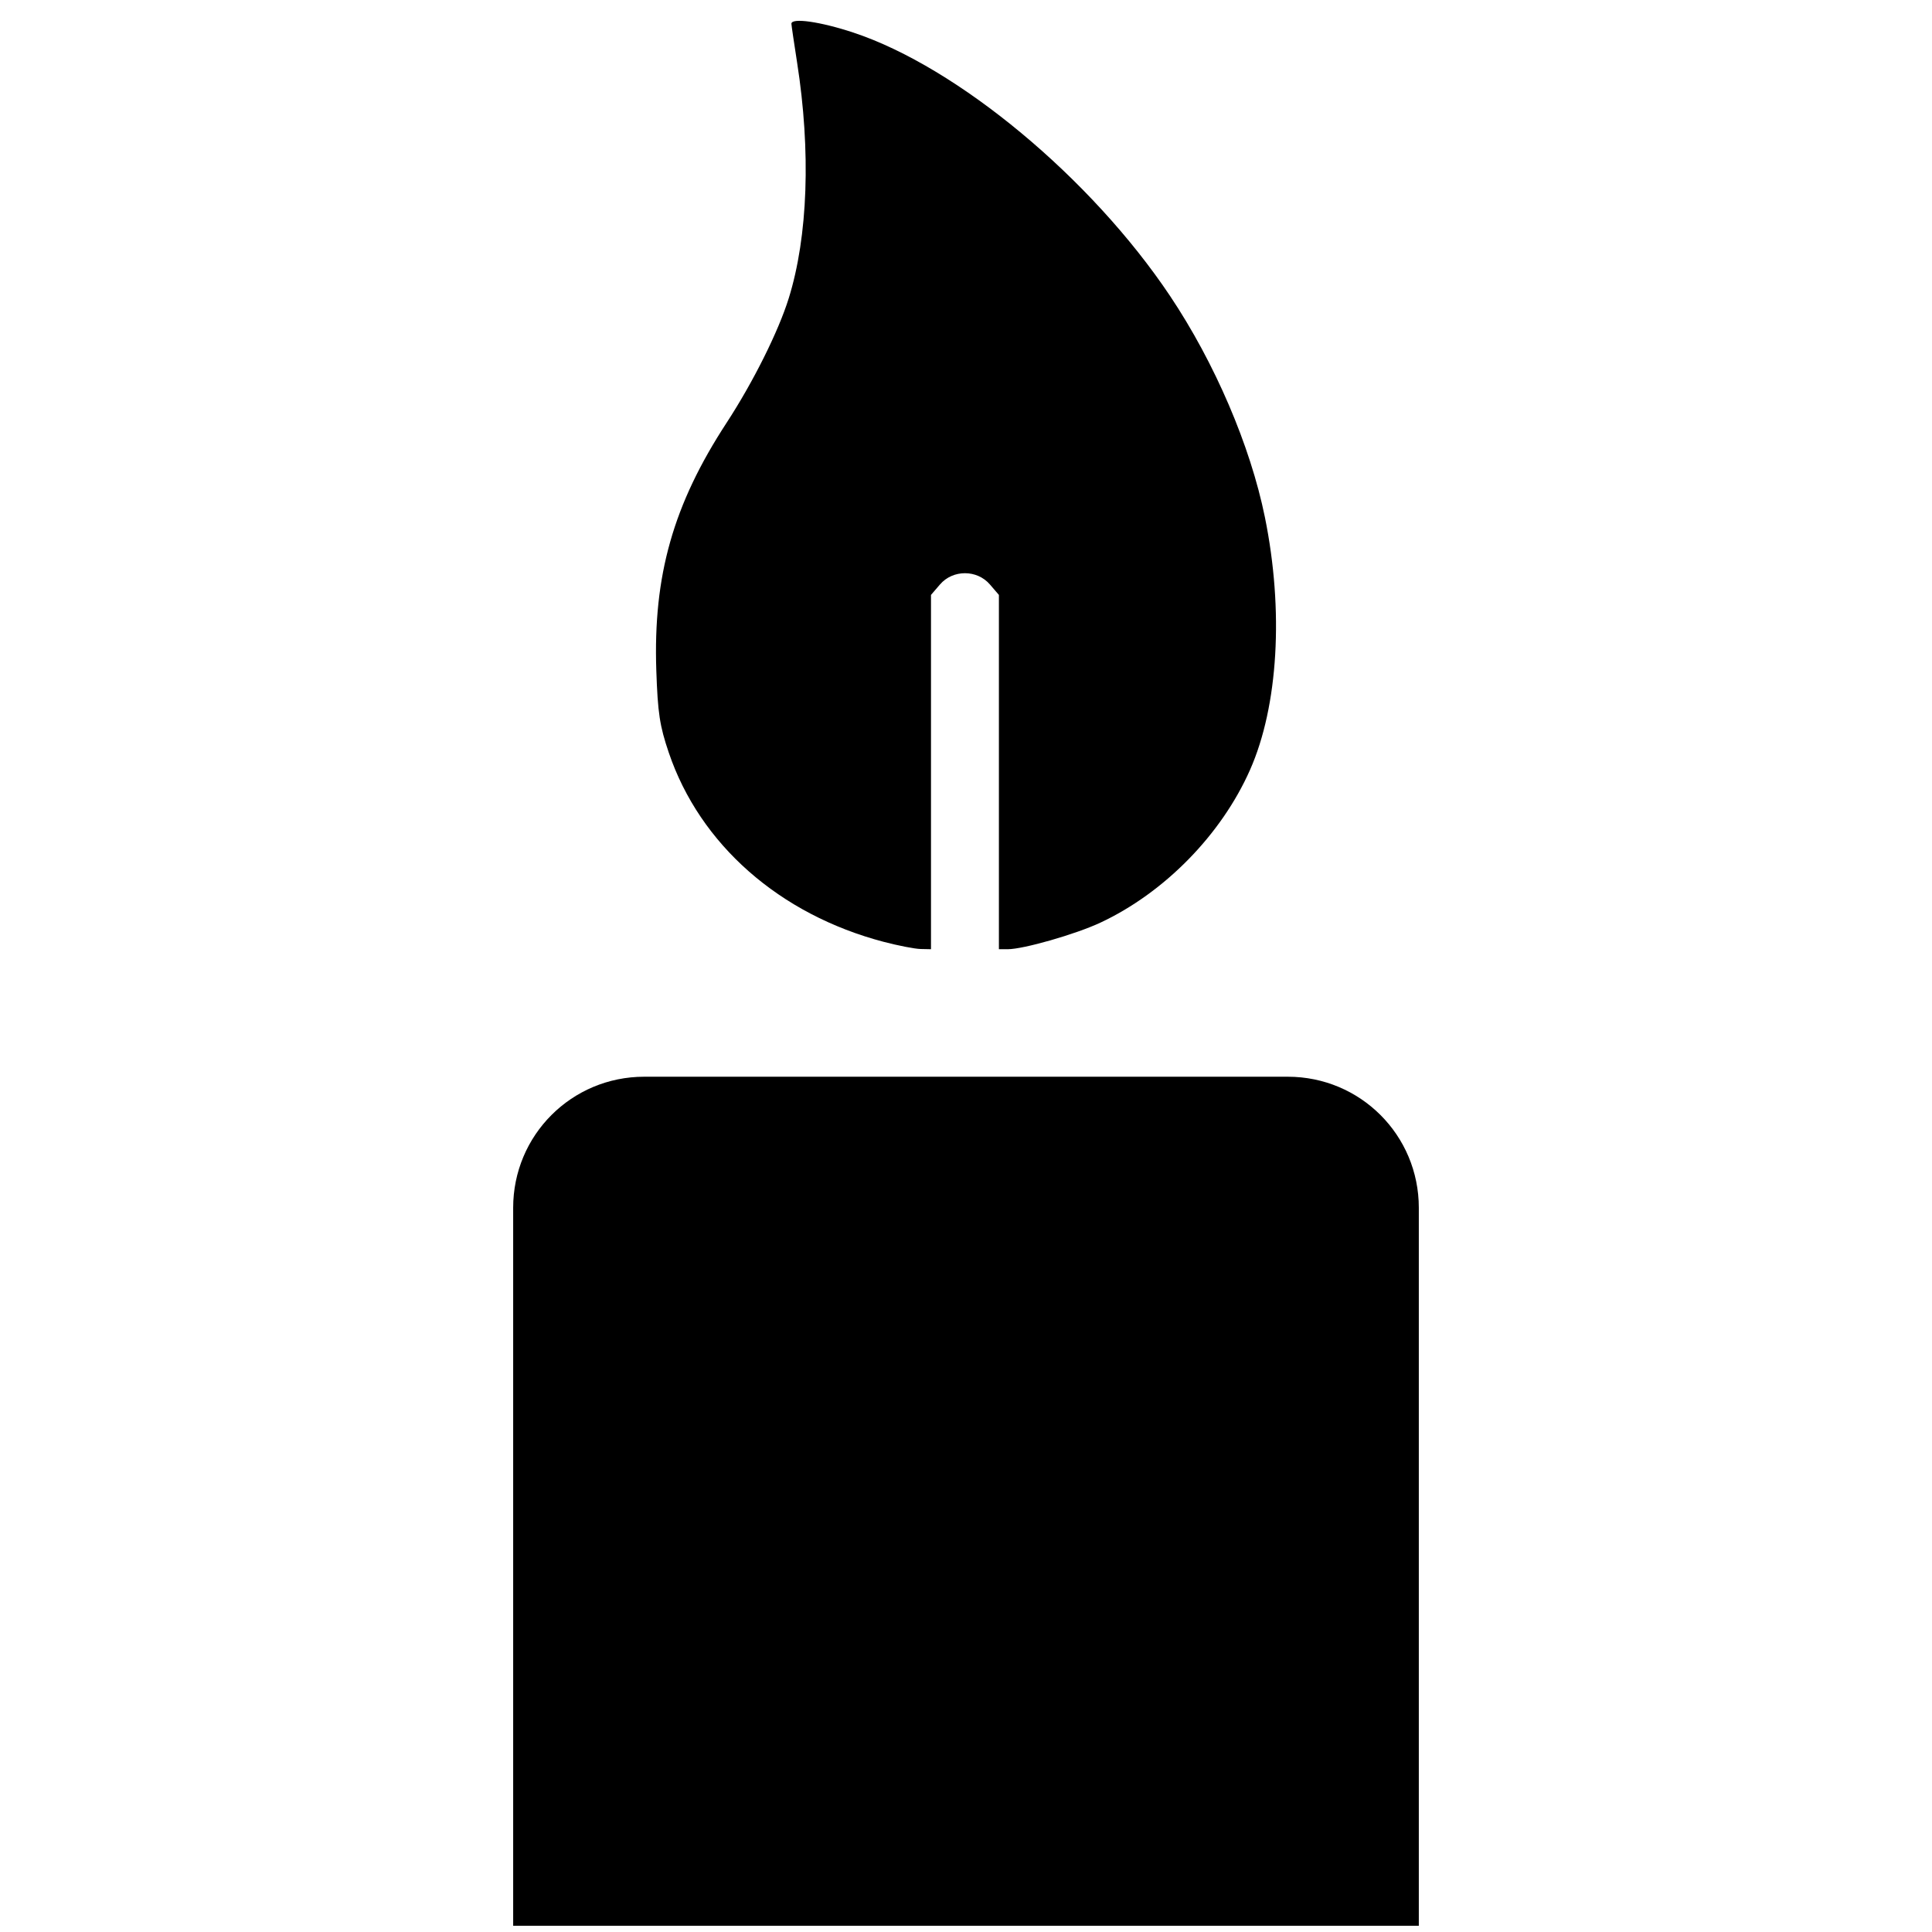<?xml version="1.0" encoding="UTF-8" standalone="no"?>
<!-- Created with Inkscape (http://www.inkscape.org/) -->

<svg
   width="512"
   height="512"
   viewBox="0 0 135.467 135.467"
   version="1.1"
   id="svg1"
   xml:space="preserve"
   inkscape:version="1.4 (86a8ad7, 2024-10-11)"
   sodipodi:docname="znicz.svg"
   xmlns:inkscape="http://www.inkscape.org/namespaces/inkscape"
   xmlns:sodipodi="http://sodipodi.sourceforge.net/DTD/sodipodi-0.dtd"
   xmlns="http://www.w3.org/2000/svg"
   xmlns:svg="http://www.w3.org/2000/svg"><sodipodi:namedview
     id="namedview1"
     pagecolor="#505050"
     bordercolor="#eeeeee"
     borderopacity="1"
     inkscape:showpageshadow="0"
     inkscape:pageopacity="0"
     inkscape:pagecheckerboard="0"
     inkscape:deskcolor="#d1d1d1"
     inkscape:document-units="mm"
     inkscape:zoom="0.79553171"
     inkscape:cx="434.92924"
     inkscape:cy="283.45822"
     inkscape:window-width="1920"
     inkscape:window-height="1137"
     inkscape:window-x="1912"
     inkscape:window-y="-8"
     inkscape:window-maximized="1"
     inkscape:current-layer="layer1" /><defs
     id="defs1" /><g
     inkscape:label="Warstwa 1"
     inkscape:groupmode="layer"
     id="layer1"><path
       id="rect3"
       style="fill:#000000;stroke-width:0.859;stroke-linecap:round;stroke-linejoin:round;paint-order:markers fill stroke"
       d="m 45.173,75.497 c -5.092,0 -9.191,4.099 -9.191,9.191 V 135.03 H 99.484 V 84.688 c 0,-5.092 -4.099,-9.191 -9.191,-9.191 z" /><path
       style="fill:#000000"
       d="m 61.968,66.041 c -7.309,-1.917 -12.894,-6.833 -15.075,-13.269 -0.637,-1.879 -0.772,-2.77 -0.874,-5.758 -0.226,-6.659 1.185,-11.634 4.927,-17.367 1.863,-2.854 3.631,-6.397 4.358,-8.731 1.349,-4.331 1.561,-10.306 0.586,-16.536 -0.216,-1.382 -0.395,-2.603 -0.398,-2.712 -0.011,-0.441 2.026,-0.152 4.349,0.618 7.317,2.426 16.675,10.209 22.197,18.46 3.14,4.693 5.634,10.507 6.653,15.516 1.333,6.548 0.94,13.238 -1.04,17.716 -2.008,4.54 -5.995,8.611 -10.495,10.717 -1.739,0.814 -5.397,1.862 -6.496,1.862 h -0.619 v -12.421 -12.421 l -0.633,-0.736 c -0.903,-1.049 -2.593,-1.049 -3.496,0 l -0.633,0.736 v 12.421 12.421 l -0.728,-0.015 c -0.4,-0.008 -1.562,-0.233 -2.581,-0.501 z"
       id="path7" /></g></svg>
